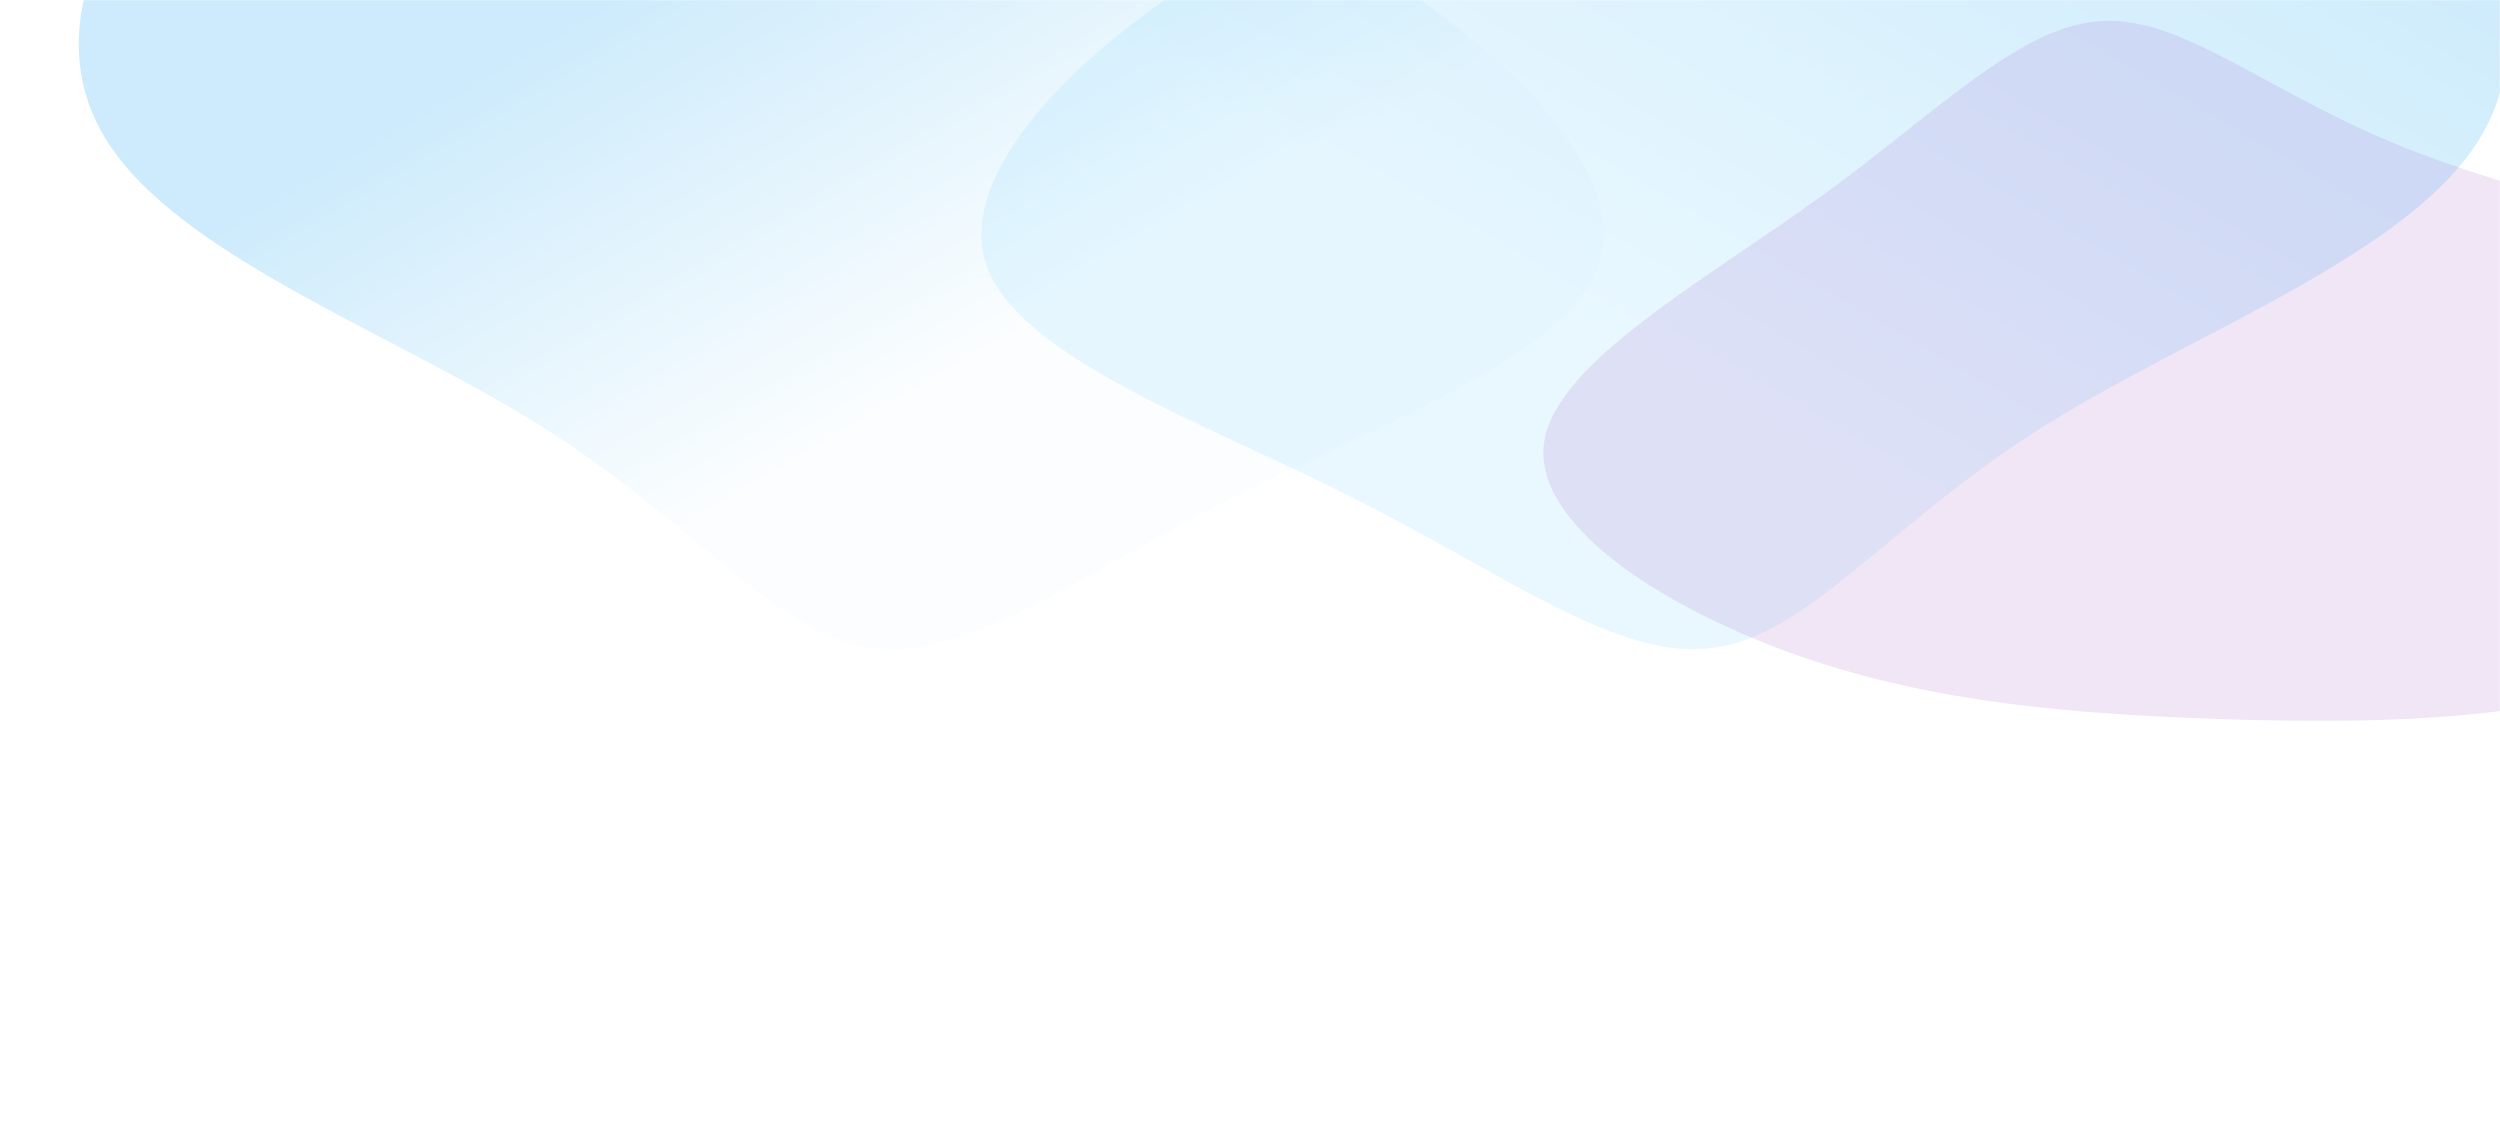 <svg width="1440" height="661" viewBox="0 0 1440 661" fill="none" xmlns="http://www.w3.org/2000/svg">
<mask id="mask0_6886_14079" style="mask-type:alpha" maskUnits="userSpaceOnUse" x="0" y="0" width="1440" height="661">
<rect width="1440" height="661" fill="white"/>
</mask>
<g mask="url(#mask0_6886_14079)">
<g opacity="0.2" filter="url(#filter0_f_6886_14079)">
<path d="M169.461 -129.327C264.067 -165.94 396.962 -143.901 507.132 -119.878C617.301 -95.854 704.744 -69.846 785.342 -21.51C865.911 27.262 938.48 97.847 921.188 151.903C903.304 205.918 794.346 243.761 708.181 287.511C621.423 331.221 556.866 380.799 502.082 373.189C446.705 365.54 400.48 301.1 312.033 245.666C224.178 190.271 94.073 144.318 57.193 73.493C19.692 3.063 75.418 -92.239 169.461 -129.327Z" fill="url(#paint0_linear_6886_14079)"/>
</g>
<g opacity="0.2" filter="url(#filter1_f_6886_14079)">
<path d="M1319.61 -129.327C1225 -165.939 1092.11 -143.901 981.939 -119.877C871.77 -95.854 784.327 -69.846 703.729 -21.51C623.16 27.263 550.591 97.847 567.883 151.903C585.767 205.918 694.725 243.761 780.89 287.511C867.648 331.221 932.204 380.799 986.989 373.189C1042.37 365.54 1088.59 301.1 1177.04 245.666C1264.89 190.271 1395 144.319 1431.88 73.493C1469.38 3.063 1413.65 -92.239 1319.61 -129.327Z" fill="url(#paint1_linear_6886_14079)"/>
</g>
<g opacity="0.15" filter="url(#filter2_f_6886_14079)">
<path d="M1567.46 371.586C1492.76 415.494 1376.97 417.358 1280.14 414.219C1183.3 411.08 1105.42 402.938 1030.04 375.597C954.612 347.897 882.743 301.247 889.405 254.661C896.574 208.02 983.25 160.972 1049.75 112.511C1116.76 63.995 1164.11 14.01 1211.62 12.04C1259.64 10.015 1308.3 55.589 1391.38 87.538C1473.95 119.544 1590.9 137.565 1632.59 189.73C1674.74 241.481 1641.62 327.376 1567.46 371.586Z" fill="url(#paint2_linear_6886_14079)"/>
</g>
</g>
<defs>
<filter id="filter0_f_6886_14079" x="-154.613" y="-348.768" width="1278.37" height="922.736" filterUnits="userSpaceOnUse" color-interpolation-filters="sRGB">
<feFlood flood-opacity="0" result="BackgroundImageFix"/>
<feBlend mode="normal" in="SourceGraphic" in2="BackgroundImageFix" result="shape"/>
<feGaussianBlur stdDeviation="100" result="effect1_foregroundBlur_6886_14079"/>
</filter>
<filter id="filter1_f_6886_14079" x="365.309" y="-348.768" width="1278.37" height="922.736" filterUnits="userSpaceOnUse" color-interpolation-filters="sRGB">
<feFlood flood-opacity="0" result="BackgroundImageFix"/>
<feBlend mode="normal" in="SourceGraphic" in2="BackgroundImageFix" result="shape"/>
<feGaussianBlur stdDeviation="100" result="effect1_foregroundBlur_6886_14079"/>
</filter>
<filter id="filter2_f_6886_14079" x="688.975" y="-188.025" width="1162.15" height="803.237" filterUnits="userSpaceOnUse" color-interpolation-filters="sRGB">
<feFlood flood-opacity="0" result="BackgroundImageFix"/>
<feBlend mode="normal" in="SourceGraphic" in2="BackgroundImageFix" result="shape"/>
<feGaussianBlur stdDeviation="100" result="effect1_foregroundBlur_6886_14079"/>
</filter>
<linearGradient id="paint0_linear_6886_14079" x1="105.216" y1="-62.267" x2="338.622" y2="335.841" gradientUnits="userSpaceOnUse">
<stop offset="0.385" stop-color="#079CEE"/>
<stop offset="1" stop-color="#EAF7FD"/>
</linearGradient>
<linearGradient id="paint1_linear_6886_14079" x1="1383.86" y1="-62.267" x2="1150.45" y2="335.841" gradientUnits="userSpaceOnUse">
<stop stop-color="#079CEE"/>
<stop offset="1" stop-color="#93DDFF"/>
</linearGradient>
<linearGradient id="paint2_linear_6886_14079" x1="1611.96" y1="307.415" x2="1337.89" y2="-148.421" gradientUnits="userSpaceOnUse">
<stop stop-color="#9A59C5"/>
<stop offset="1" stop-color="#9A59C5"/>
</linearGradient>
</defs>
</svg>
